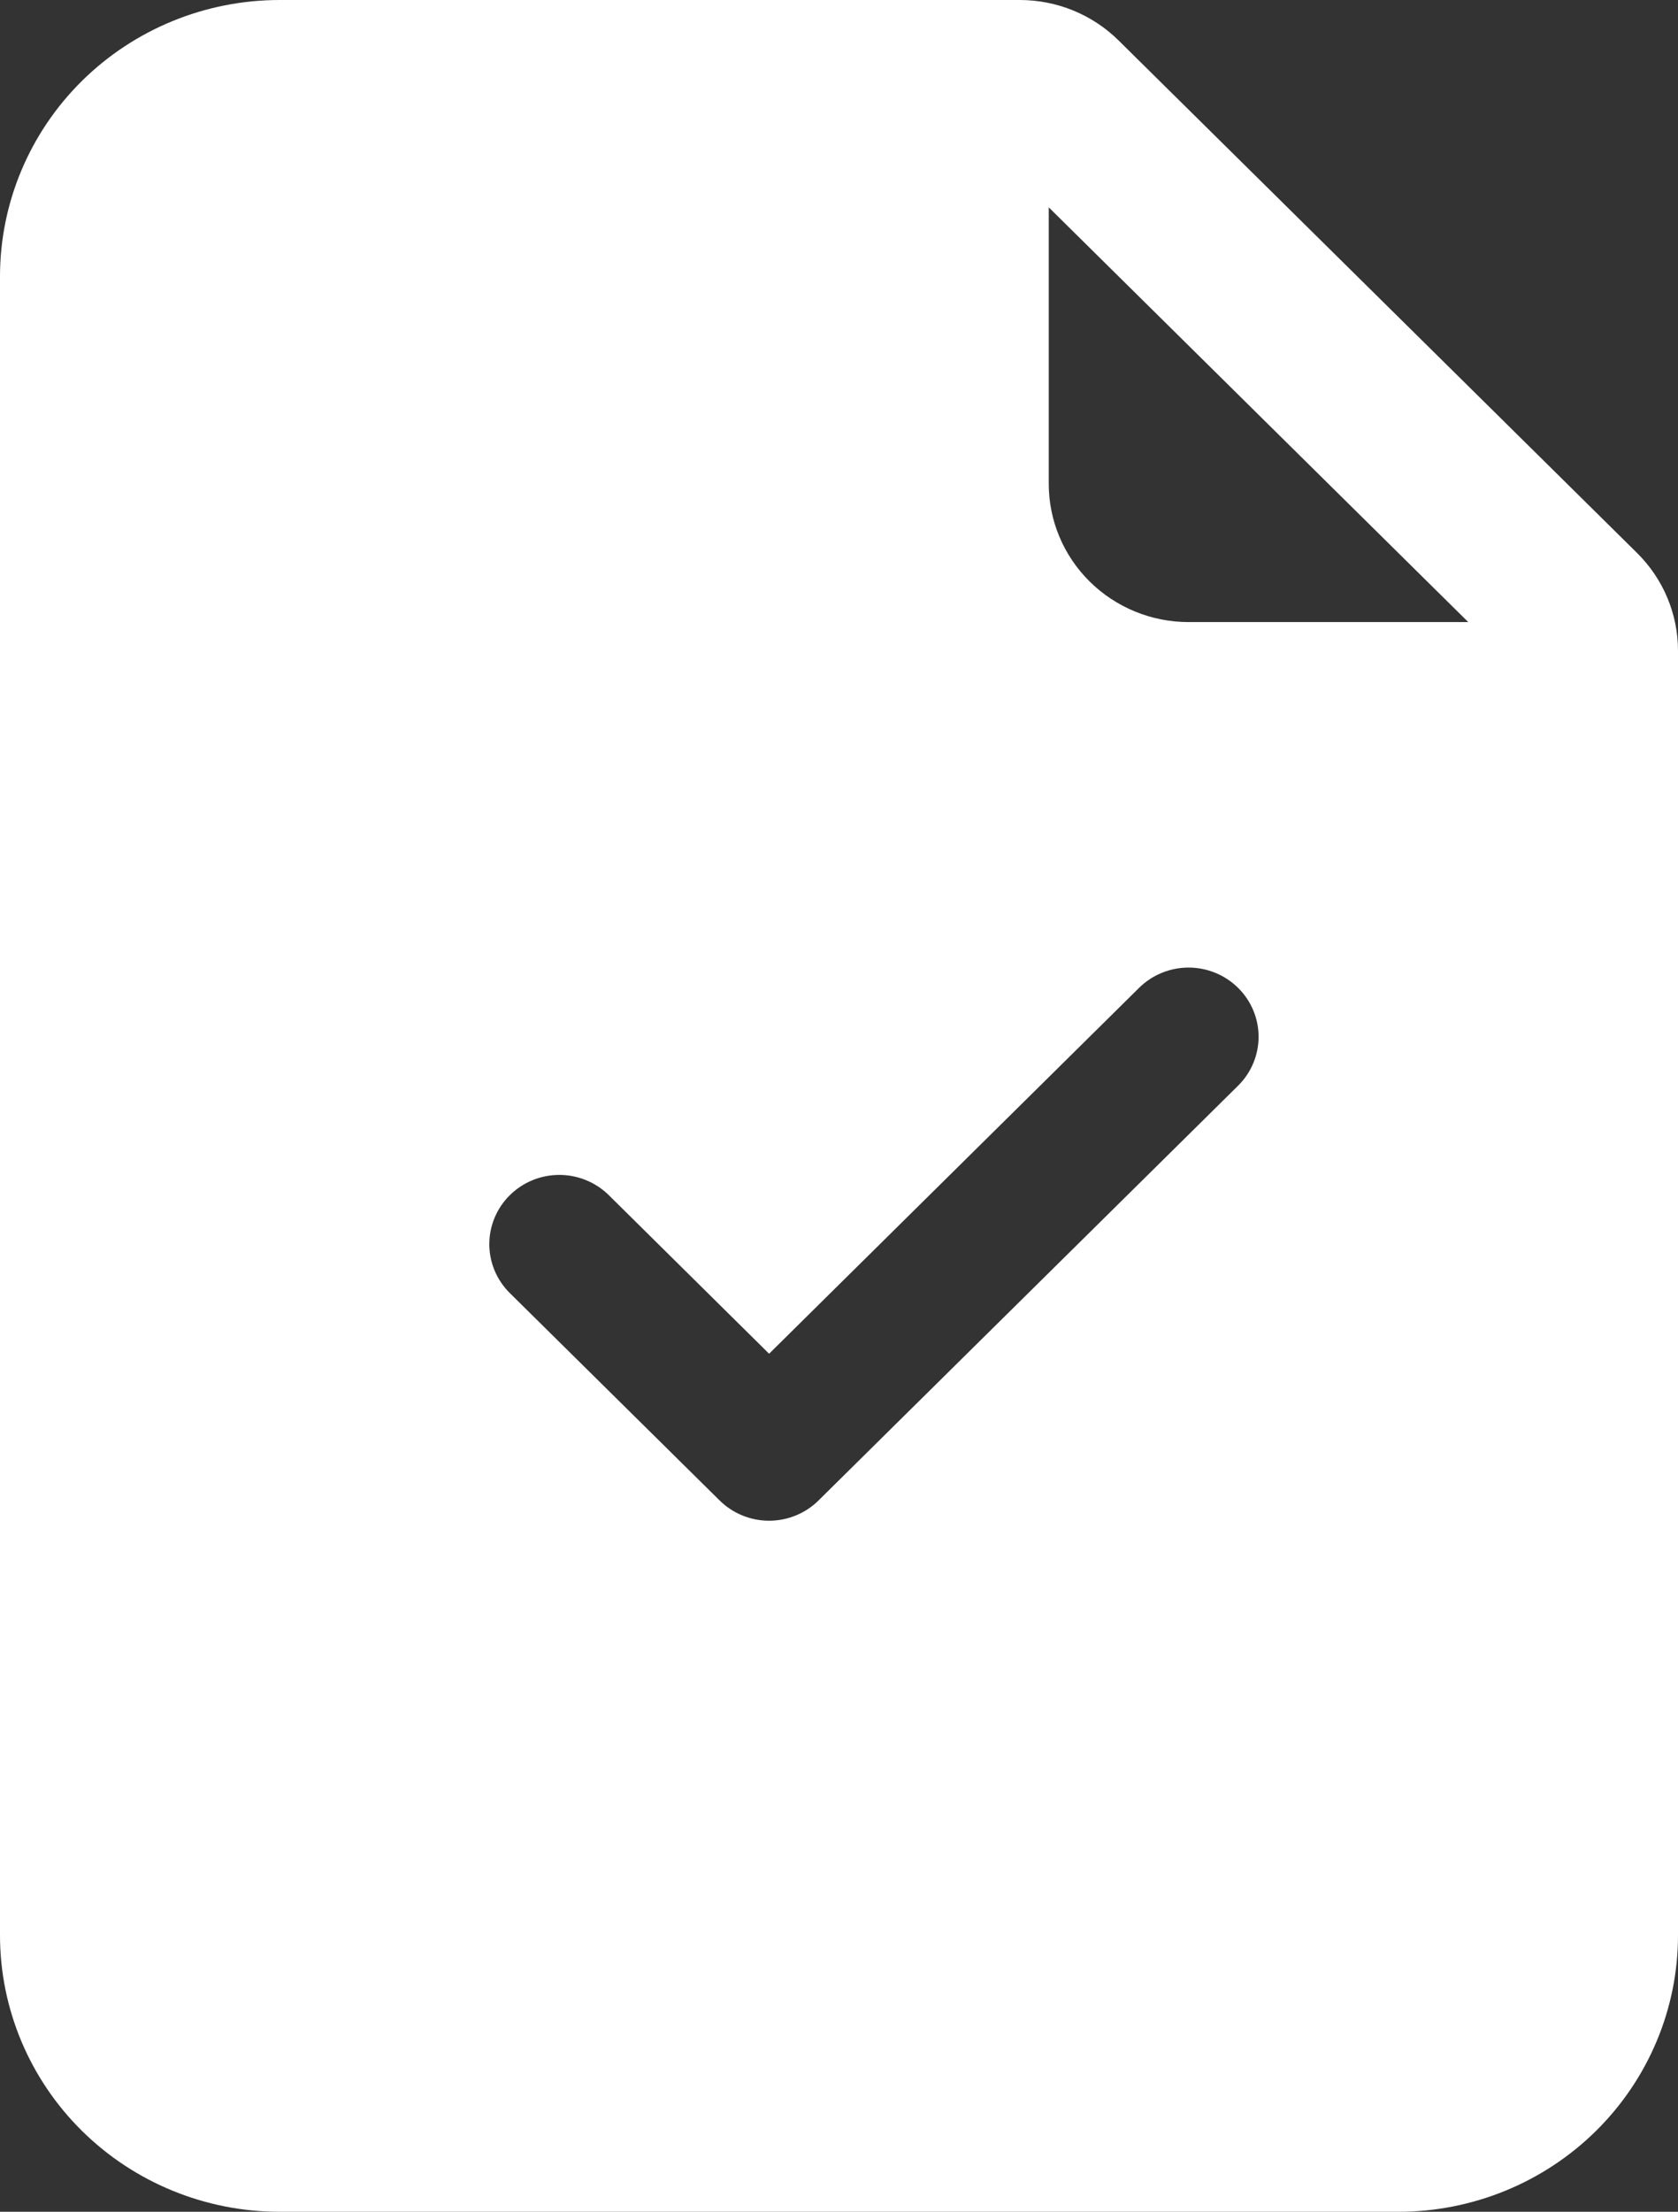 <svg width="41" height="54" viewBox="0 0 41 54" fill="none" xmlns="http://www.w3.org/2000/svg">
<rect x="0" y="0" width="41" height="54" fill="#333333" stroke="none"/>
<path d="M24.918 0H6.833C5.021 0 3.283 0.711 2.001 1.977C0.72 3.243 0 4.96 0 6.75V47.25C0 49.04 0.72 50.757 2.001 52.023C3.283 53.289 5.021 54 6.833 54H34.167C35.979 54 37.717 53.289 38.999 52.023C40.28 50.757 41 49.04 41 47.25V15.886C41 14.991 40.64 14.133 39.999 13.5L27.333 0.989C26.693 0.356 25.824 0 24.918 0ZM25.625 11.812V5.062L35.875 15.188H29.042C28.136 15.188 27.267 14.832 26.626 14.199C25.985 13.566 25.625 12.708 25.625 11.812ZM30.251 26.507L20.001 36.632C19.843 36.789 19.654 36.914 19.446 36.999C19.239 37.084 19.016 37.128 18.792 37.128C18.567 37.128 18.345 37.084 18.137 36.999C17.929 36.914 17.741 36.789 17.582 36.632L12.457 31.57C12.298 31.413 12.172 31.227 12.086 31.022C12 30.817 11.956 30.597 11.956 30.375C11.956 30.153 12 29.933 12.086 29.728C12.172 29.523 12.298 29.337 12.457 29.18C12.778 28.863 13.213 28.685 13.667 28.685C13.891 28.685 14.114 28.729 14.321 28.814C14.529 28.899 14.717 29.023 14.876 29.18L18.792 33.051L27.832 24.118C28.153 23.801 28.588 23.623 29.042 23.623C29.495 23.623 29.93 23.801 30.251 24.118C30.572 24.435 30.752 24.864 30.752 25.312C30.752 25.761 30.572 26.19 30.251 26.507Z" fill="white"/>
</svg>
